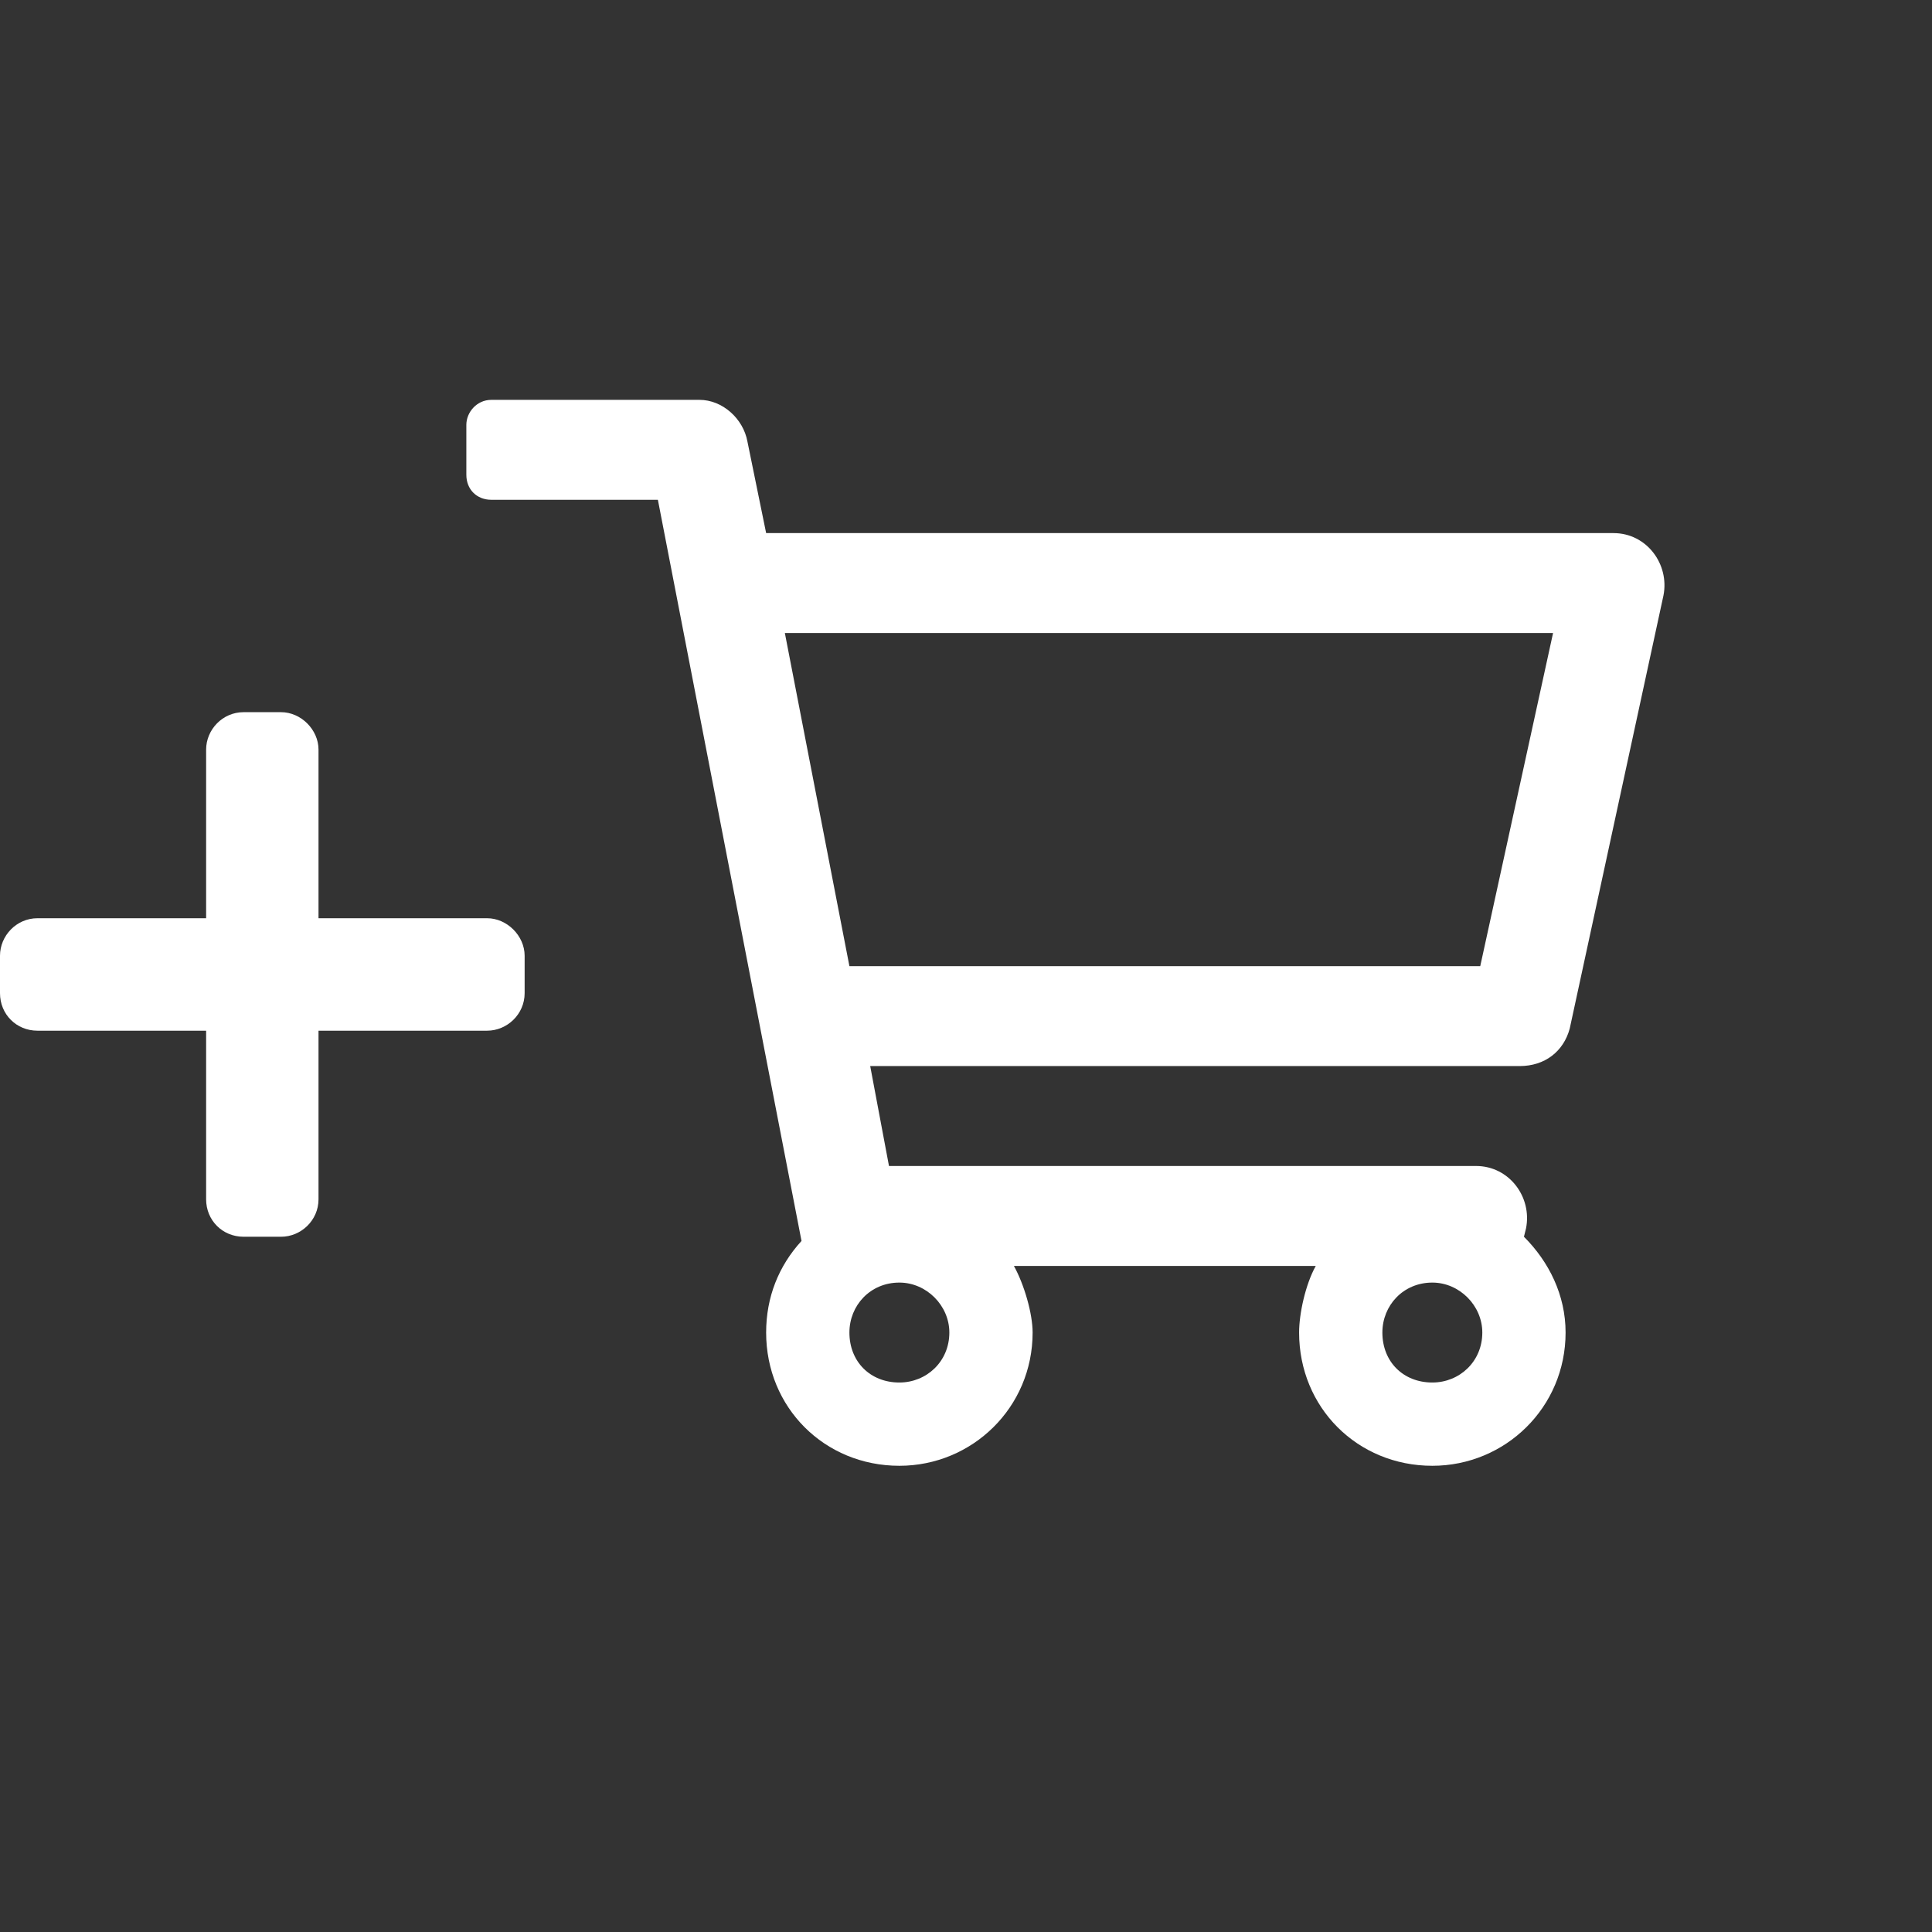 <svg width="29" height="29" viewBox="0 0 29 29" fill="none" xmlns="http://www.w3.org/2000/svg">
<rect x="0" y="0" width="29" height="29" fill="#333333" stroke="none"/>
<path d="M24.219 8.002H11.5L11.219 6.627C11.156 6.283 10.844 6.002 10.5 6.002H7.375C7.156 6.002 7 6.189 7 6.377V7.127C7 7.346 7.156 7.502 7.375 7.502H9.875L12.031 18.627C11.688 19.002 11.5 19.471 11.5 20.002C11.5 21.127 12.375 22.002 13.5 22.002C14.594 22.002 15.5 21.127 15.5 20.002C15.5 19.721 15.375 19.283 15.219 19.002H19.75C19.594 19.283 19.5 19.721 19.5 20.002C19.5 21.127 20.375 22.002 21.5 22.002C22.594 22.002 23.5 21.127 23.5 20.002C23.5 19.439 23.25 18.939 22.875 18.564L22.906 18.439C23 17.971 22.656 17.502 22.156 17.502H13.344L13.062 16.002H22.812C23.188 16.002 23.469 15.783 23.562 15.44L24.969 8.939C25.062 8.471 24.719 8.002 24.219 8.002ZM13.5 20.752C13.062 20.752 12.75 20.439 12.75 20.002C12.75 19.596 13.062 19.252 13.5 19.252C13.906 19.252 14.25 19.596 14.25 20.002C14.25 20.439 13.906 20.752 13.5 20.752ZM21.5 20.752C21.062 20.752 20.75 20.439 20.75 20.002C20.75 19.596 21.062 19.252 21.5 19.252C21.906 19.252 22.25 19.596 22.25 20.002C22.25 20.439 21.906 20.752 21.5 20.752ZM22.219 14.502H12.75L11.781 9.502H23.312L22.219 14.502Z" fill="white"/>
<path d="M7.312 13.783H4.781V11.252C4.781 10.953 4.518 10.69 4.219 10.69H3.656C3.34 10.69 3.094 10.953 3.094 11.252V13.783H0.562C0.246 13.783 0 14.047 0 14.346V14.908C0 15.225 0.246 15.471 0.562 15.471H3.094V18.002C3.094 18.318 3.34 18.564 3.656 18.564H4.219C4.518 18.564 4.781 18.318 4.781 18.002V15.471H7.312C7.611 15.471 7.875 15.225 7.875 14.908V14.346C7.875 14.047 7.611 13.783 7.312 13.783Z" fill="white"/>
</svg>

